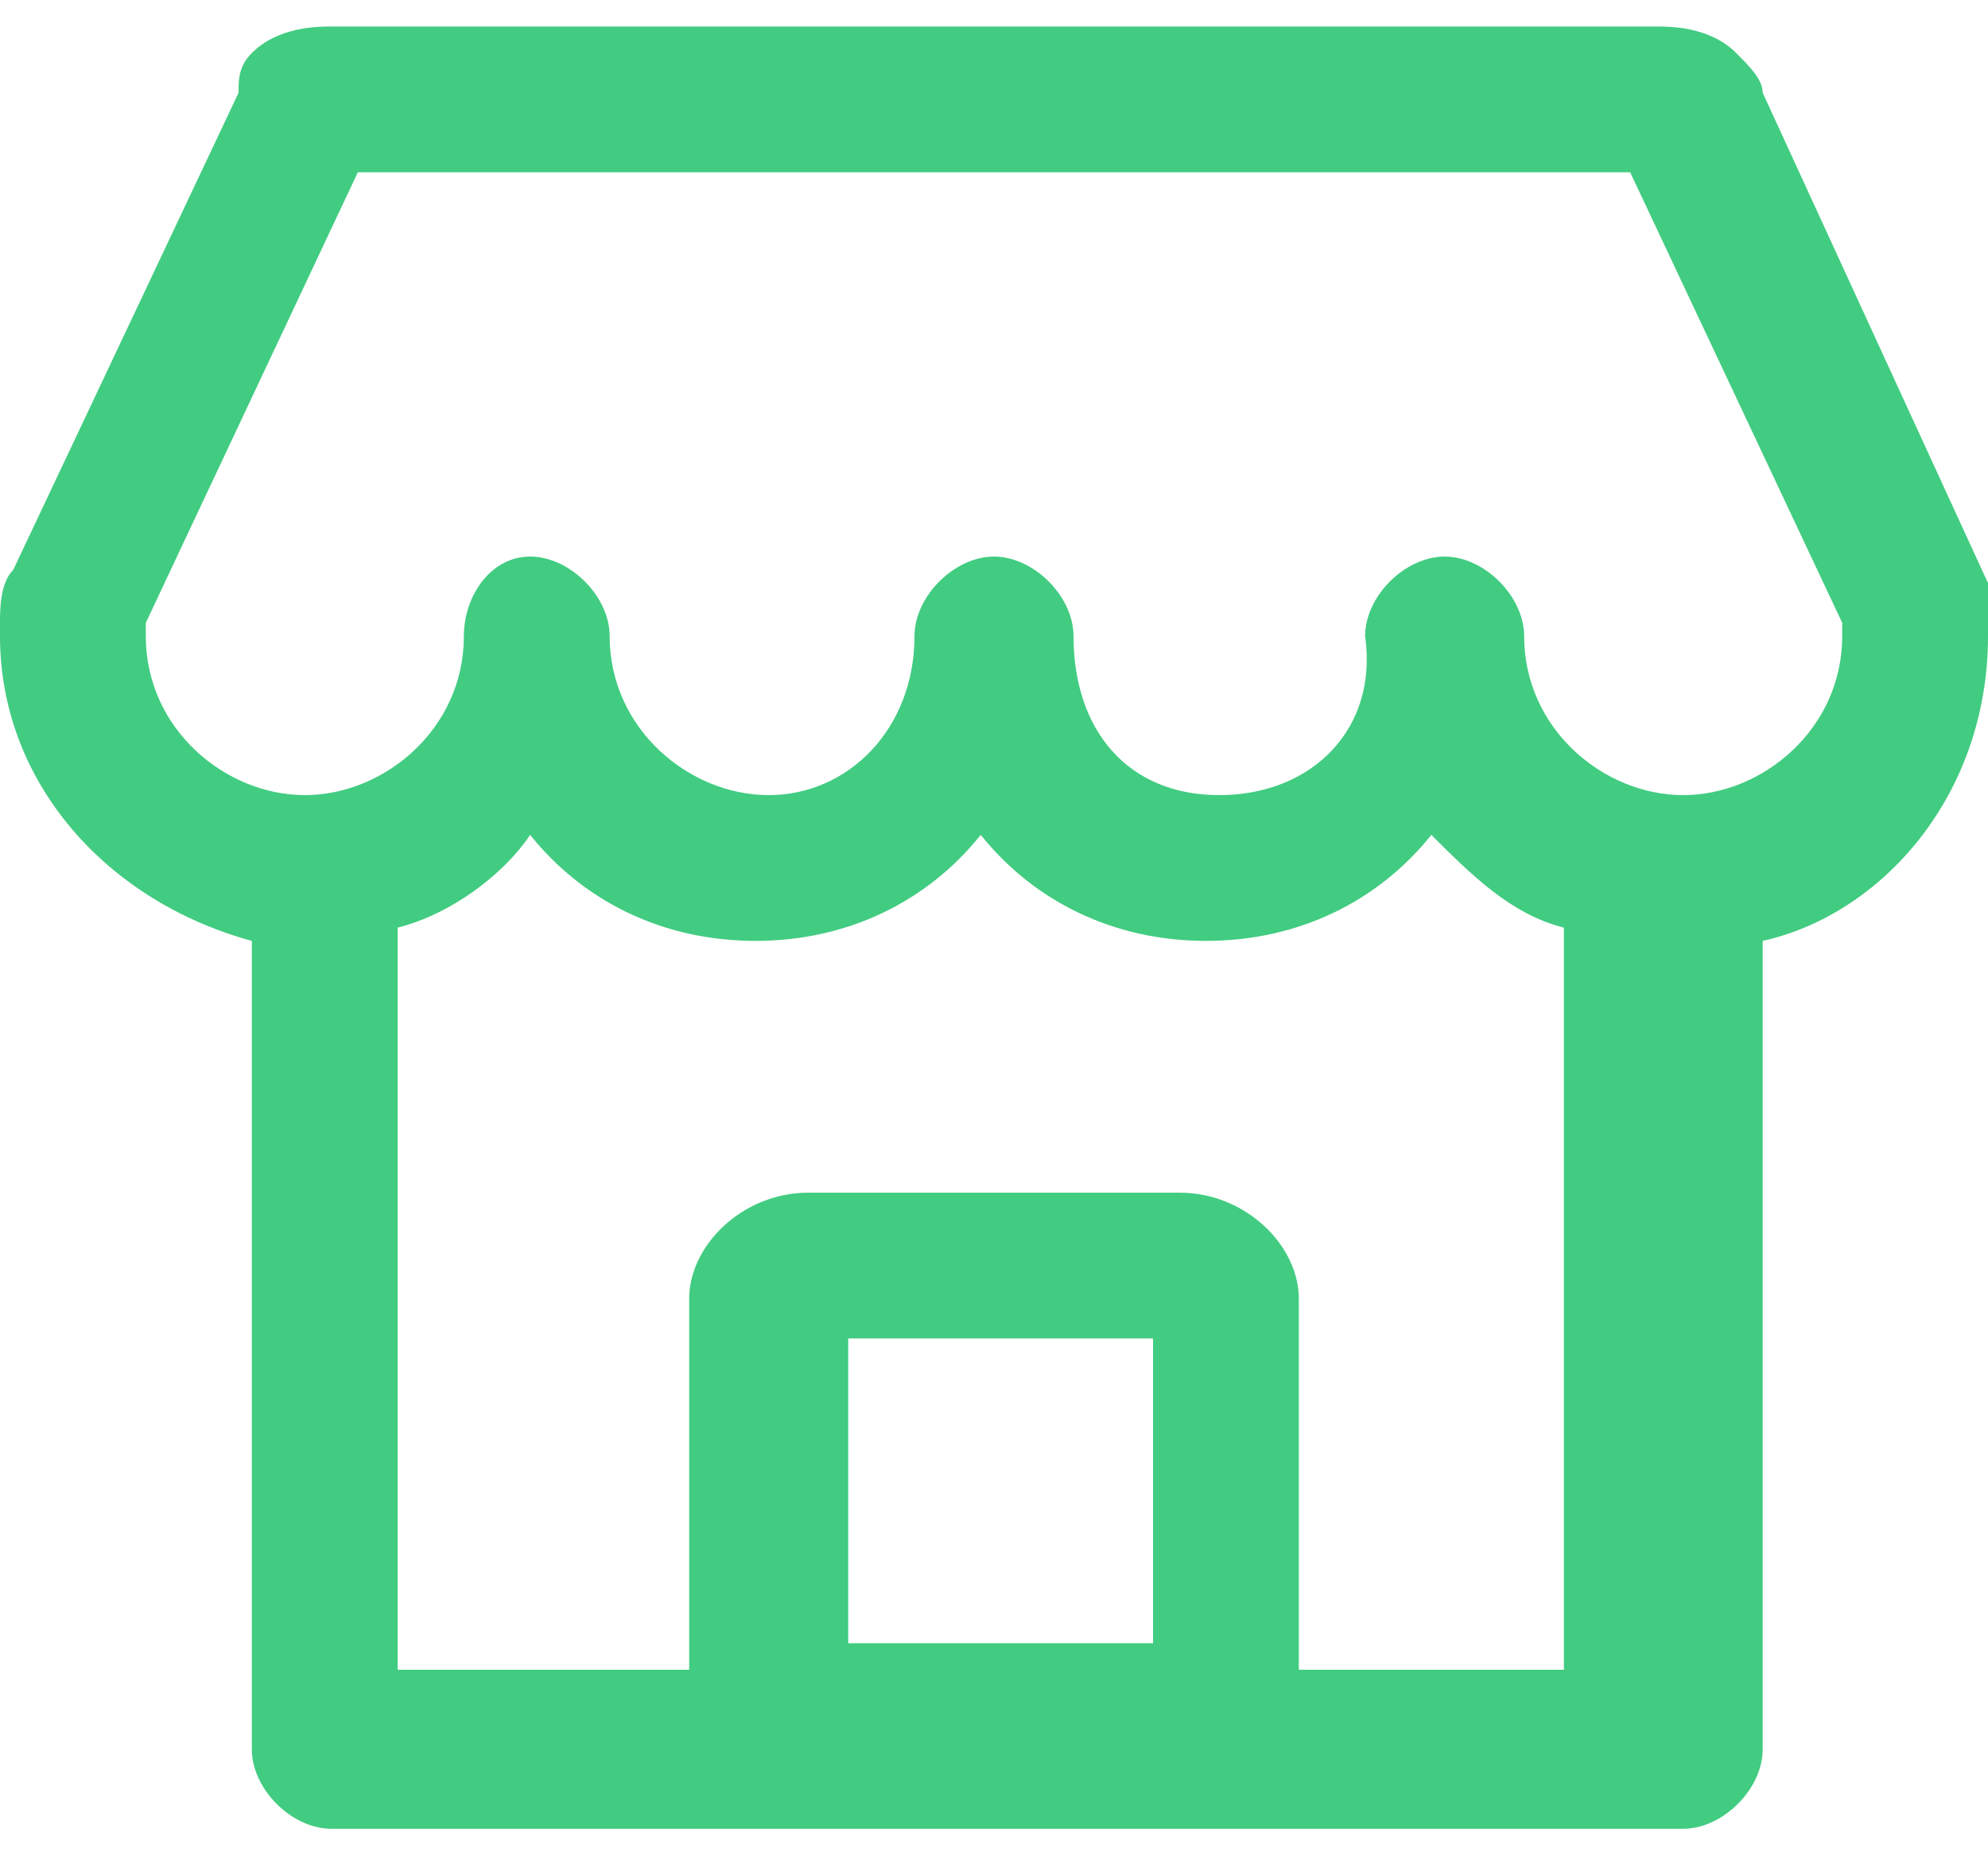 <?xml version="1.0" encoding="utf-8"?>
<!-- Generator: Adobe Illustrator 21.0.0, SVG Export Plug-In . SVG Version: 6.00 Build 0)  -->
<svg version="1.1" id="Layer_1" xmlns="http://www.w3.org/2000/svg" xmlns:xlink="http://www.w3.org/1999/xlink" x="0px" y="0px"
	 viewBox="0 0 15 14" style="enable-background:new 0 0 15 14;" xml:space="preserve">
<style type="text/css">
	.st0{fill:#42CC81;}
</style>
<title>Page 1</title>
<desc>Created with Sketch.</desc>
<g id="_x30_2_x5F_CustomerStories">
	<g id="Desktop_LimeCrime_CustomerStory" transform="translate(-464, -679)">
		<g id="StatBar" transform="translate(-1, 598)">
			<g id="Group" transform="translate(171, 22)">
				<g id="Industyr" transform="translate(251.396, 15.286)">
					<path id="Page-1" class="st0" d="M28.4,48.7v-4.4H19v13.1h13.9v-7.4h-4.5V48.7z M20.6,45.9h6.1V47h-6.1V45.9z M23.7,55.8h-3.1
						v-1.1h3.1L23.7,55.8L23.7,55.8z M23.7,53.1h-3.1v-1.4h3.1L23.7,53.1L23.7,53.1z M20.6,50.1v-1.4h6.1v1.4H20.6z"/>
				</g>
			</g>
		</g>
	</g>
</g>
<g>
	<path class="st0" d="M-36.4,12.4c0.4,0.4,1,0.6,1.5,0.6c0.6,0,1.1-0.2,1.5-0.6l4.6-4.5c1.6-1.6,1.6-4.1,0-5.7
		c-1.6-1.6-4.1-1.6-5.7,0l-0.4,0.4l-0.4-0.4c-1.6-1.6-4.1-1.6-5.7,0c-1.6,1.6-1.6,4.1,0,5.7L-36.4,12.4z"/>
</g>
<g>
	<path class="st0" d="M33.4,2.2h-8.5C24.4,2.2,24,2.6,24,3v9.6c0,0.5,0.4,0.8,0.8,0.8h8.5c0.5,0,0.8-0.4,0.8-0.8V3
		C34.2,2.6,33.9,2.2,33.4,2.2z M33.1,12.4h-7.9V3.3h7.9V12.4z"/>
	<path class="st0" d="M35.7,0.7c-0.2-0.2-0.5-0.2-0.7-0.2h-8.5c-0.3,0-0.6,0.3-0.6,0.6s0.3,0.6,0.6,0.6h8.2V11
		c0,0.3,0.3,0.6,0.6,0.6c0.3,0,0.6-0.3,0.6-0.6V1.2C35.9,1,35.8,0.8,35.7,0.7z"/>
</g>
<g>
	<path class="st0" d="M-46.2,6.1c0-0.2-0.1-0.4-0.1-0.7c-0.2-0.6-0.4-1.2-0.7-1.7c-0.1-0.2-0.3-0.4-0.5-0.7
		c-1.2-1.5-2.9-2.4-4.9-2.4c-2,0-3.8,0.9-4.9,2.4c-0.2,0.2-0.3,0.4-0.5,0.7c-0.3,0.5-0.6,1.1-0.7,1.7c-0.1,0.2-0.1,0.4-0.1,0.7
		c0,0.3-0.1,0.6-0.1,0.9s0,0.6,0.1,0.9c0,0.2,0.1,0.4,0.1,0.7c0.2,0.6,0.4,1.2,0.7,1.7c0.1,0.2,0.3,0.4,0.5,0.7
		c1.2,1.5,2.9,2.4,4.9,2.4c2,0,3.8-0.9,4.9-2.4c0.2-0.2,0.3-0.4,0.5-0.7c0.3-0.5,0.6-1.1,0.7-1.7c0.1-0.2,0.1-0.4,0.1-0.7
		c0-0.3,0.1-0.6,0.1-0.9S-46.1,6.4-46.2,6.1z M-54.2,1.6C-54.5,2-54.8,2.5-55,3.1h-1.4C-55.8,2.4-55,1.9-54.2,1.6z M-57,3.7h1.8
		c-0.2,0.5-0.3,1.1-0.4,1.7h-2.2C-57.7,4.8-57.4,4.3-57,3.7z M-58,7c0-0.3,0-0.6,0.1-0.9h2.3c0,0.3,0,0.6,0,0.9s0,0.6,0,0.9H-58
		C-58,7.6-58,7.3-58,7z M-57,10.3c-0.4-0.5-0.6-1.1-0.8-1.7h2.2c0.1,0.6,0.2,1.2,0.4,1.7H-57z M-56.5,10.9h1.4
		c0.2,0.6,0.5,1.1,0.8,1.4C-55,12.1-55.8,11.6-56.5,10.9z M-52.7,12.6c-0.6-0.2-1.2-0.8-1.6-1.7h1.6C-52.7,11.7-52.7,12.2-52.7,12.6
		z M-52.7,10.3h-1.8c-0.2-0.5-0.3-1.1-0.4-1.7h2.2C-52.7,9.1-52.7,9.7-52.7,10.3z M-52.7,7c0,0.3,0,0.6,0,0.9H-55c0-0.3,0-0.6,0-0.9
		c0-0.3,0-0.6,0-0.9h2.3C-52.7,6.4-52.7,6.7-52.7,7z M-52.7,5.5H-55c0.1-0.6,0.2-1.2,0.4-1.7h1.8C-52.7,4.3-52.7,4.9-52.7,5.5z
		 M-52.7,3.1h-1.6c0.4-0.9,1-1.5,1.6-1.7C-52.7,1.8-52.7,2.3-52.7,3.1z M-47.8,3.7c0.4,0.5,0.6,1.1,0.8,1.7h-2.2
		c-0.1-0.6-0.2-1.2-0.4-1.7H-47.8z M-48.3,3.1h-1.4C-50,2.5-50.3,2-50.6,1.6C-49.8,1.9-49,2.4-48.3,3.1z M-52.1,1.4
		c0.6,0.2,1.2,0.8,1.6,1.7h-1.6V1.4z M-52.1,3.7h1.8c0.2,0.5,0.3,1.1,0.4,1.7h-2.2V3.7z M-52.1,6.1h2.3c0,0.3,0,0.6,0,0.9
		s0,0.6,0,0.9h-2.3V6.1z M-52.1,8.5h2.2c-0.1,0.6-0.2,1.2-0.4,1.7h-1.8V8.5z M-52.1,12.6v-1.7h1.6C-50.9,11.8-51.5,12.4-52.1,12.6z
		 M-50.6,12.4c0.3-0.4,0.6-0.9,0.8-1.4h1.4C-49,11.6-49.8,12.1-50.6,12.4z M-47.8,10.3h-1.8c0.2-0.5,0.3-1.1,0.4-1.7h2.2
		C-47.1,9.2-47.4,9.7-47.8,10.3z M-46.8,7.9h-2.3c0-0.3,0-0.6,0-0.9c0-0.3,0-0.6,0-0.9h2.3c0,0.3,0.1,0.6,0.1,0.9
		C-46.8,7.3-46.8,7.6-46.8,7.9z"/>
</g>
<g>
	<path class="st0" d="M51.4,0.2c-3.7,0-6.8,3-6.8,6.8s3,6.8,6.8,6.8c3.7,0,6.8-3,6.8-6.8S55.1,0.2,51.4,0.2z M51.4,12.5
		c-3,0-5.5-2.5-5.5-5.5s2.5-5.5,5.5-5.5c3,0,5.5,2.5,5.5,5.5S54.4,12.5,51.4,12.5z"/>
	<path class="st0" d="M53.2,7.9l-1.4-1V4.3c0-0.4-0.3-0.6-0.6-0.6c-0.4,0-0.6,0.3-0.6,0.6v3c0,0.2,0.1,0.4,0.3,0.5L52.4,9
		c0.1,0.1,0.2,0.1,0.4,0.1c0.2,0,0.4-0.1,0.5-0.3C53.5,8.5,53.5,8.1,53.2,7.9z"/>
</g>
<path class="st0" d="M15,4.8c0,0,0-0.1,0-0.1c0-0.1,0-0.2,0-0.3l-1.7-3.7c0-0.1-0.1-0.2-0.2-0.3c-0.2-0.2-0.5-0.2-0.6-0.2
	c0,0,0,0-0.1,0H2.6c0,0,0,0-0.1,0c-0.1,0-0.4,0-0.6,0.2C1.8,0.5,1.8,0.6,1.8,0.7L0.1,4.3C0,4.4,0,4.6,0,4.7c0,0,0,0.1,0,0.1
	c0,1.1,0.8,2,1.9,2.3v6.1c0,0.3,0.3,0.6,0.6,0.6h10.2c0.3,0,0.6-0.3,0.6-0.6V7.1C14.2,6.9,15,6,15,4.8z M6.4,12.4v-2.3h2.3v2.3H6.4z
	 M9.8,12.6V9.8C9.8,9.4,9.4,9,8.9,9H6.1C5.6,9,5.2,9.4,5.2,9.8v2.8H3V7c0.4-0.1,0.8-0.4,1-0.7c0.4,0.5,1,0.8,1.7,0.8
	s1.3-0.3,1.7-0.8c0.4,0.5,1,0.8,1.7,0.8s1.3-0.3,1.7-0.8c0.3,0.3,0.6,0.6,1,0.7v5.6H9.8z M12.7,6c-0.6,0-1.2-0.5-1.2-1.2
	c0-0.3-0.3-0.6-0.6-0.6s-0.6,0.3-0.6,0.6C10.4,5.5,9.9,6,9.2,6S8.1,5.5,8.1,4.8c0-0.3-0.3-0.6-0.6-0.6S6.9,4.5,6.9,4.8
	C6.9,5.5,6.4,6,5.8,6S4.6,5.5,4.6,4.8c0-0.3-0.3-0.6-0.6-0.6S3.5,4.5,3.5,4.8C3.5,5.5,2.9,6,2.3,6S1.1,5.5,1.1,4.8c0,0,0-0.1,0-0.1
	l1.6-3.4h9.6l1.6,3.4c0,0,0,0.1,0,0.1C13.9,5.5,13.3,6,12.7,6z"/>
</svg>
